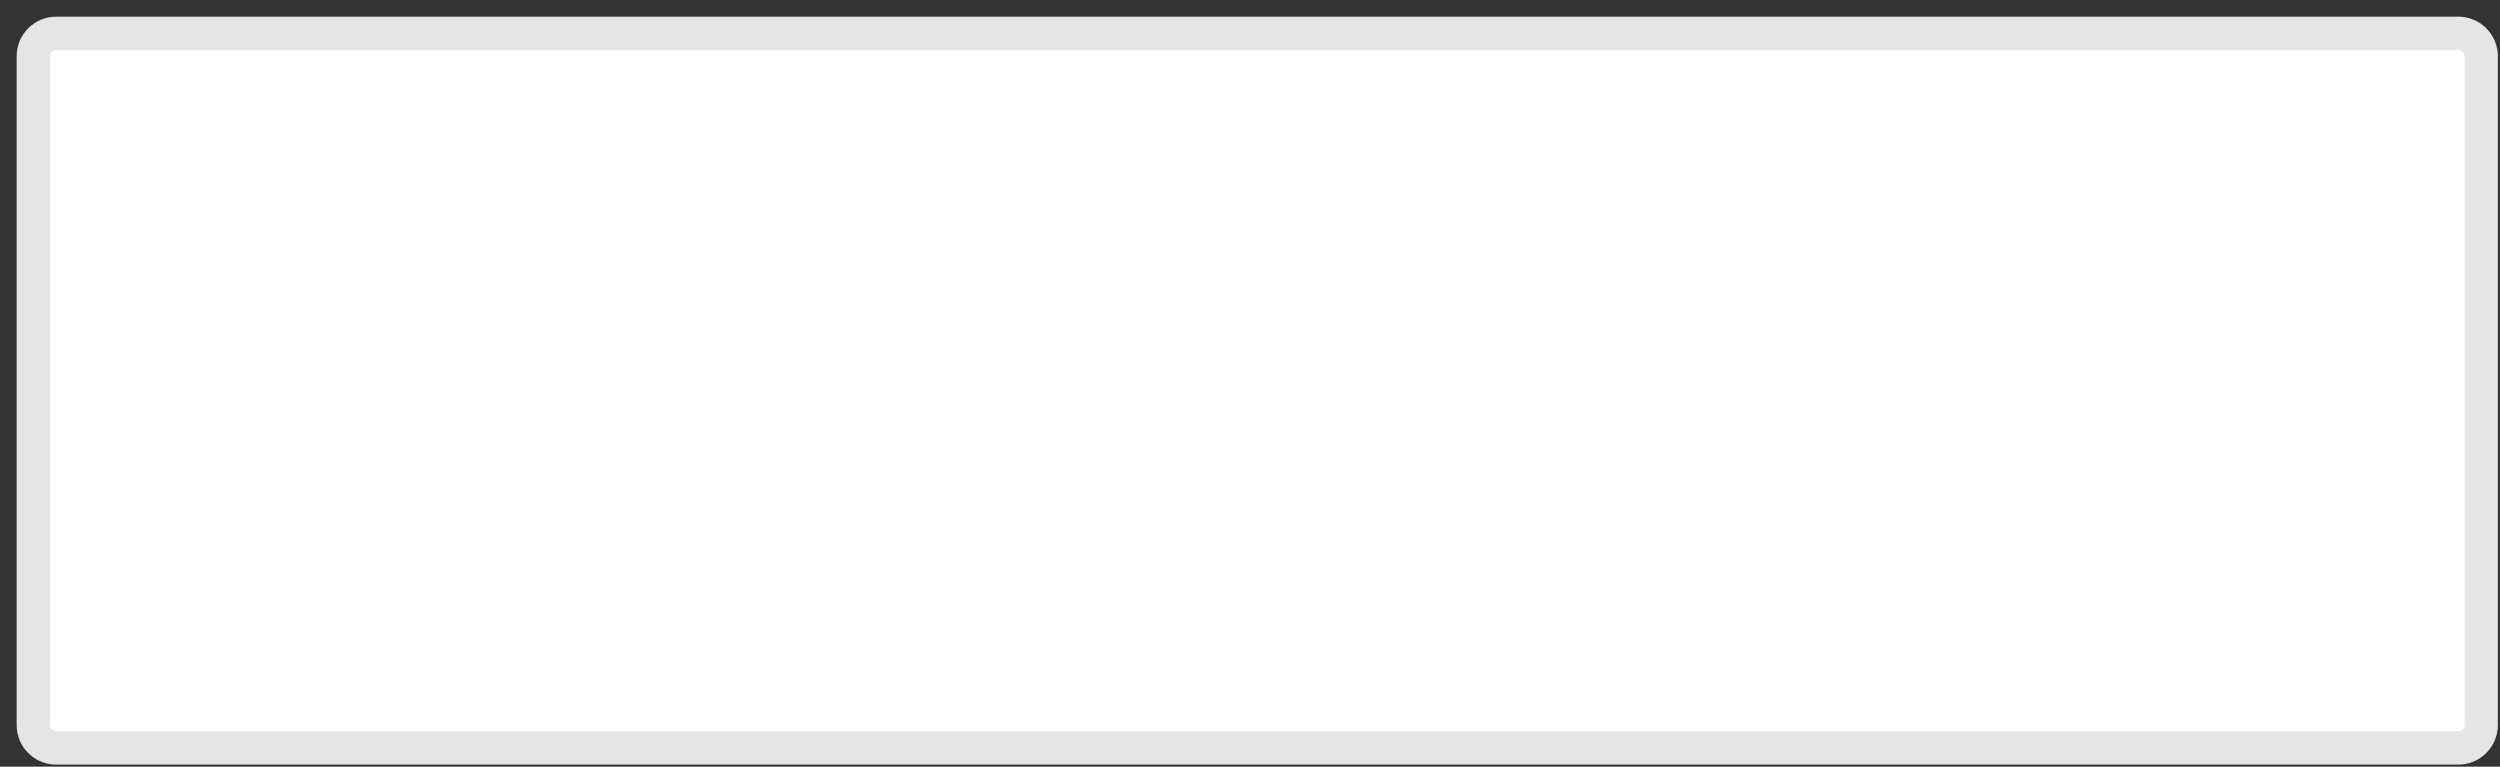 <?xml version="1.0" encoding="utf-8"?>
<svg xmlns="http://www.w3.org/2000/svg" fill="none" height="100%" overflow="visible" preserveAspectRatio="none" style="display: block;" viewBox="0 0 75 23" width="100%">
<rect x="0" y="0" width="75" height="23" fill="#333333" stroke="none"/>
<path d="M73.749 1H1.684C1.306 1 1 1.307 1 1.685V21.753C1 22.131 1.306 22.438 1.684 22.438H73.749C74.125 22.438 74.436 22.131 74.436 21.753V1.685C74.436 1.307 74.125 1 73.749 1Z" fill="white" id="Vector" stroke="#E5E5E5"/>
</svg>
